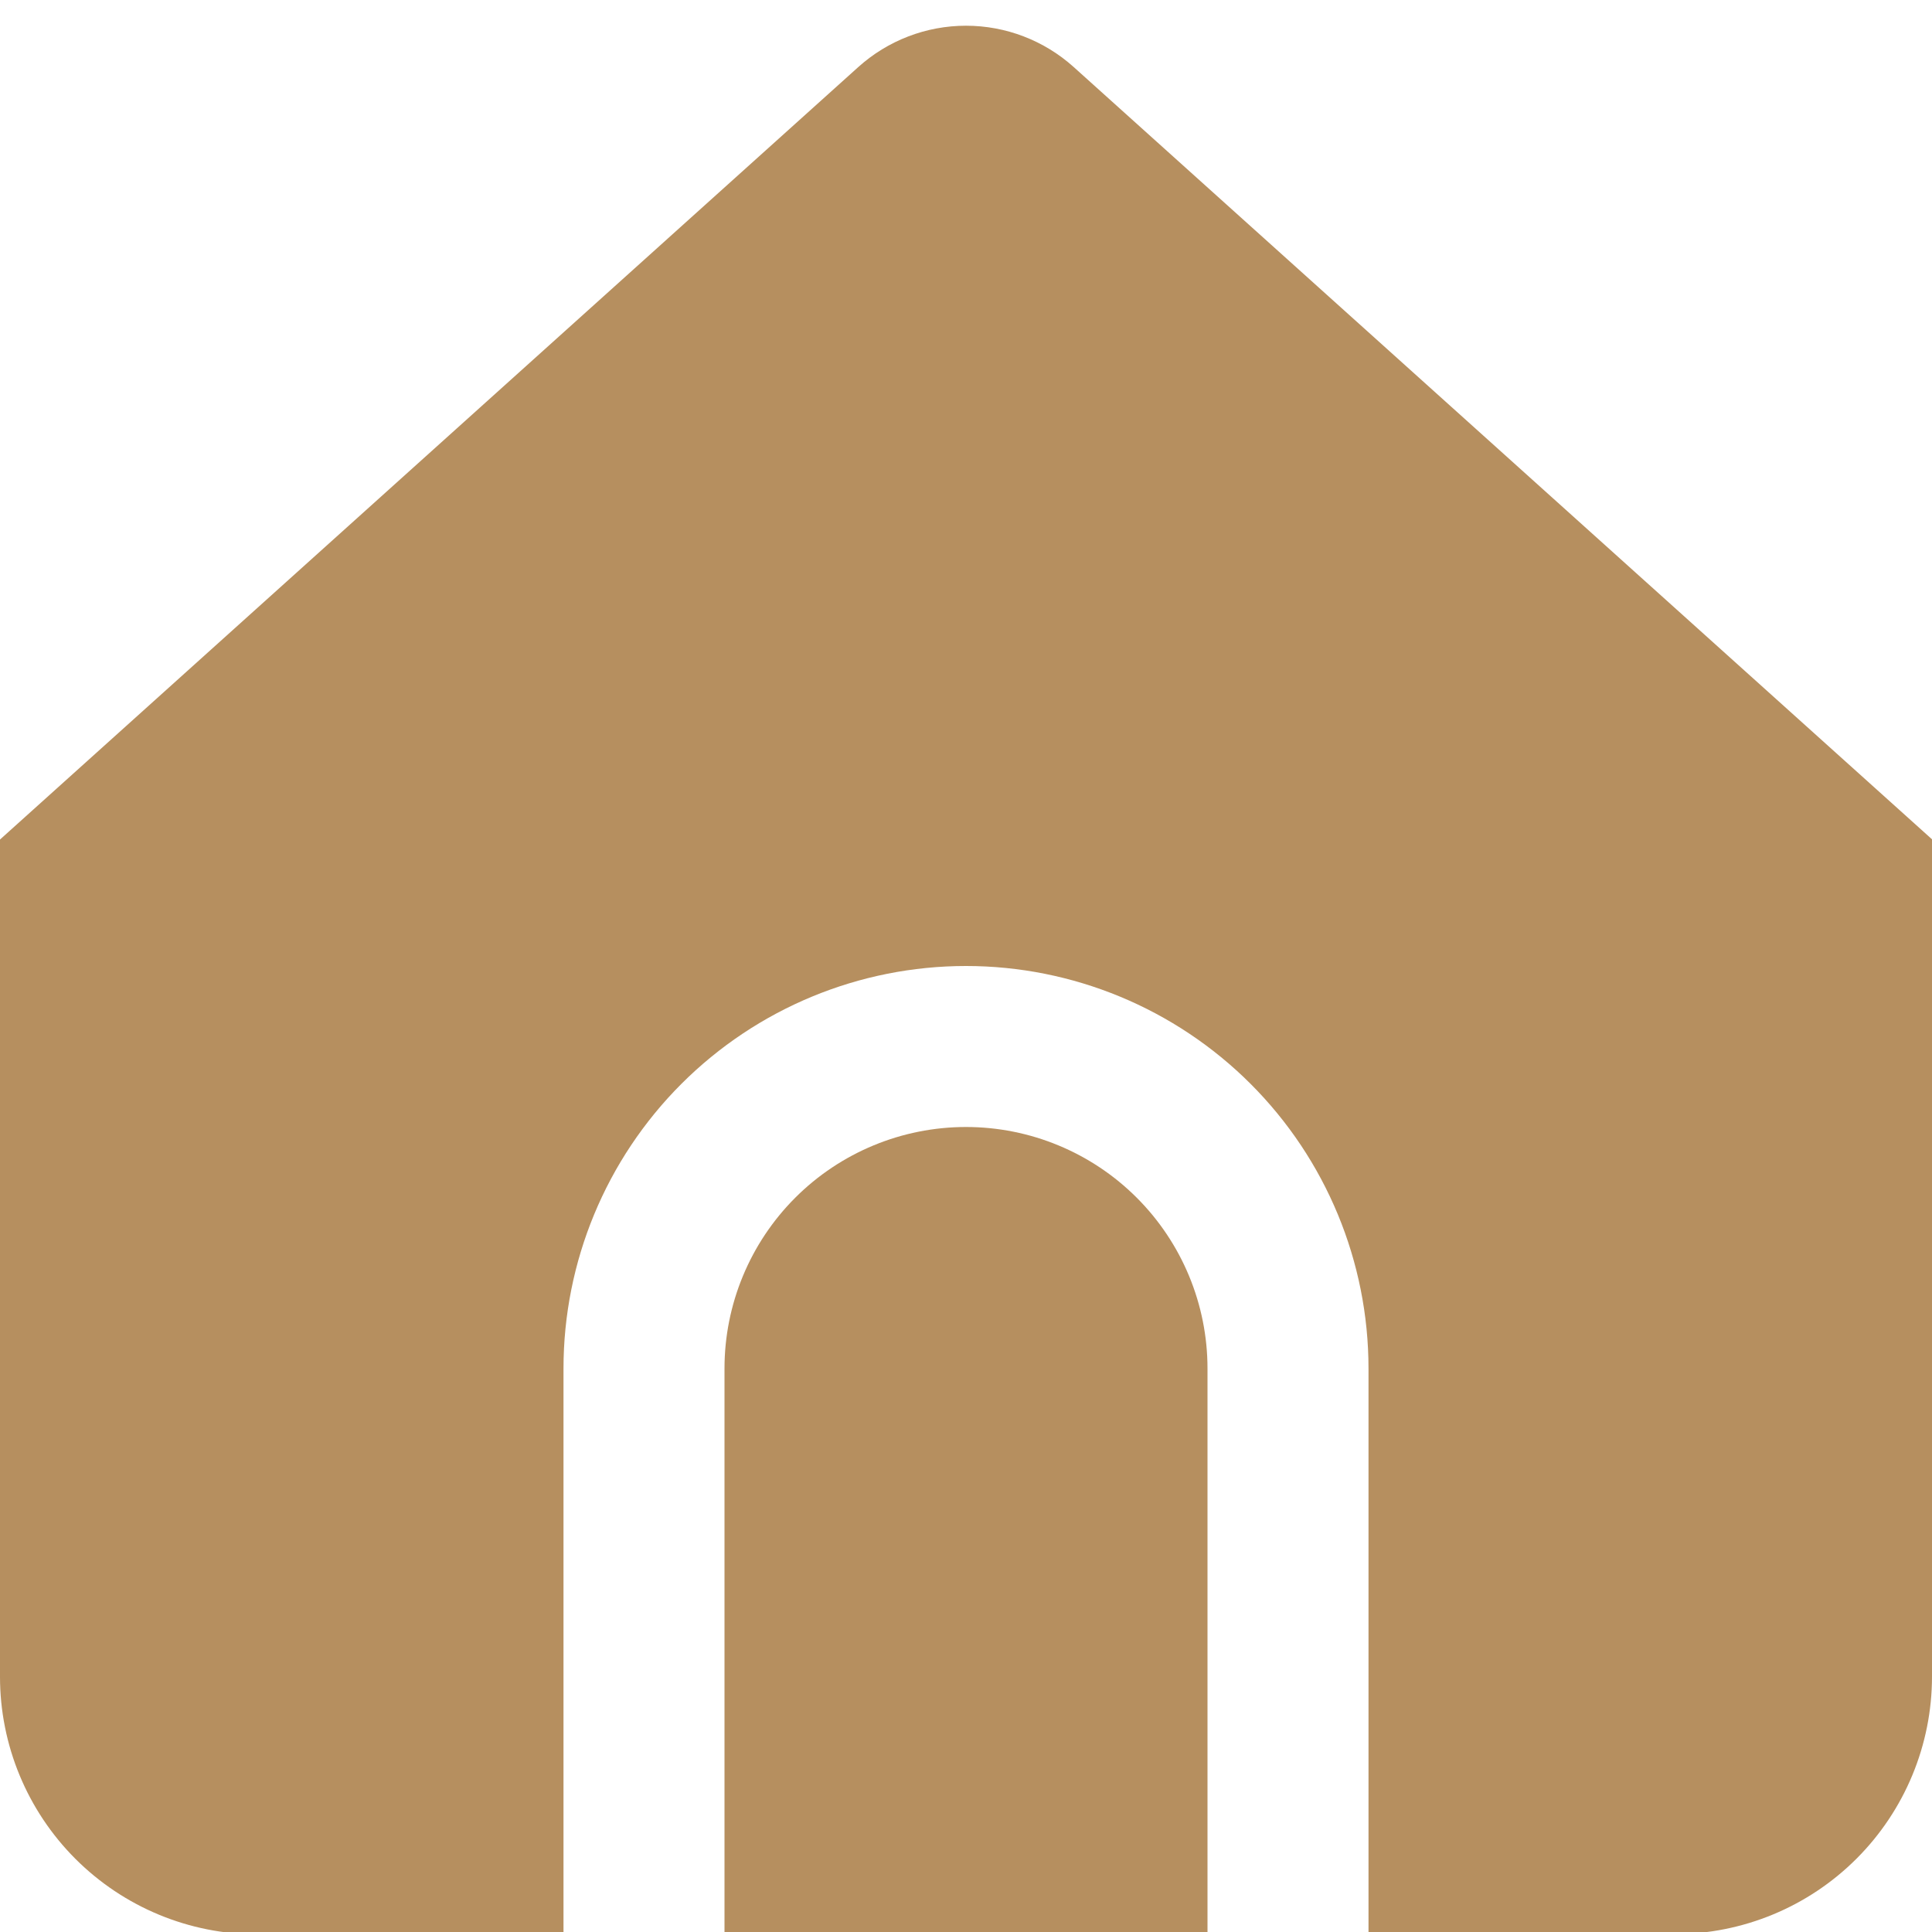<?xml version="1.0" encoding="UTF-8"?> <svg xmlns="http://www.w3.org/2000/svg" width="512" height="512" viewBox="0 0 512 512" fill="none"> <g clip-path="url(#clip0_274_4)"> <path d="M256 298.666C239.026 298.666 222.747 305.409 210.745 317.411C198.743 329.414 192 345.692 192 362.666V512.554H320V362.666C320 345.692 313.257 329.414 301.255 317.411C289.253 305.409 272.974 298.666 256 298.666Z" fill="#B68F5F"></path> <path d="M284.544 17.77C276.709 10.719 266.541 6.816 256 6.816C245.459 6.816 235.291 10.719 227.456 17.77L0 222.485V444.352C0 462.457 7.192 479.821 19.995 492.624C32.797 505.426 50.161 512.619 68.267 512.619H149.333V362.667C149.333 334.377 160.571 307.246 180.575 287.242C200.579 267.238 227.71 256 256 256C284.29 256 311.421 267.238 331.425 287.242C351.429 307.246 362.667 334.377 362.667 362.667V512.555H443.733C461.839 512.555 479.203 505.362 492.005 492.56C504.808 479.757 512 462.393 512 444.288V222.421L284.544 17.77Z" fill="#B68F5F"></path> </g> <defs> <clipPath id="clip0_274_4"> <rect width="512" height="512" fill="white"></rect> </clipPath> </defs> </svg> 